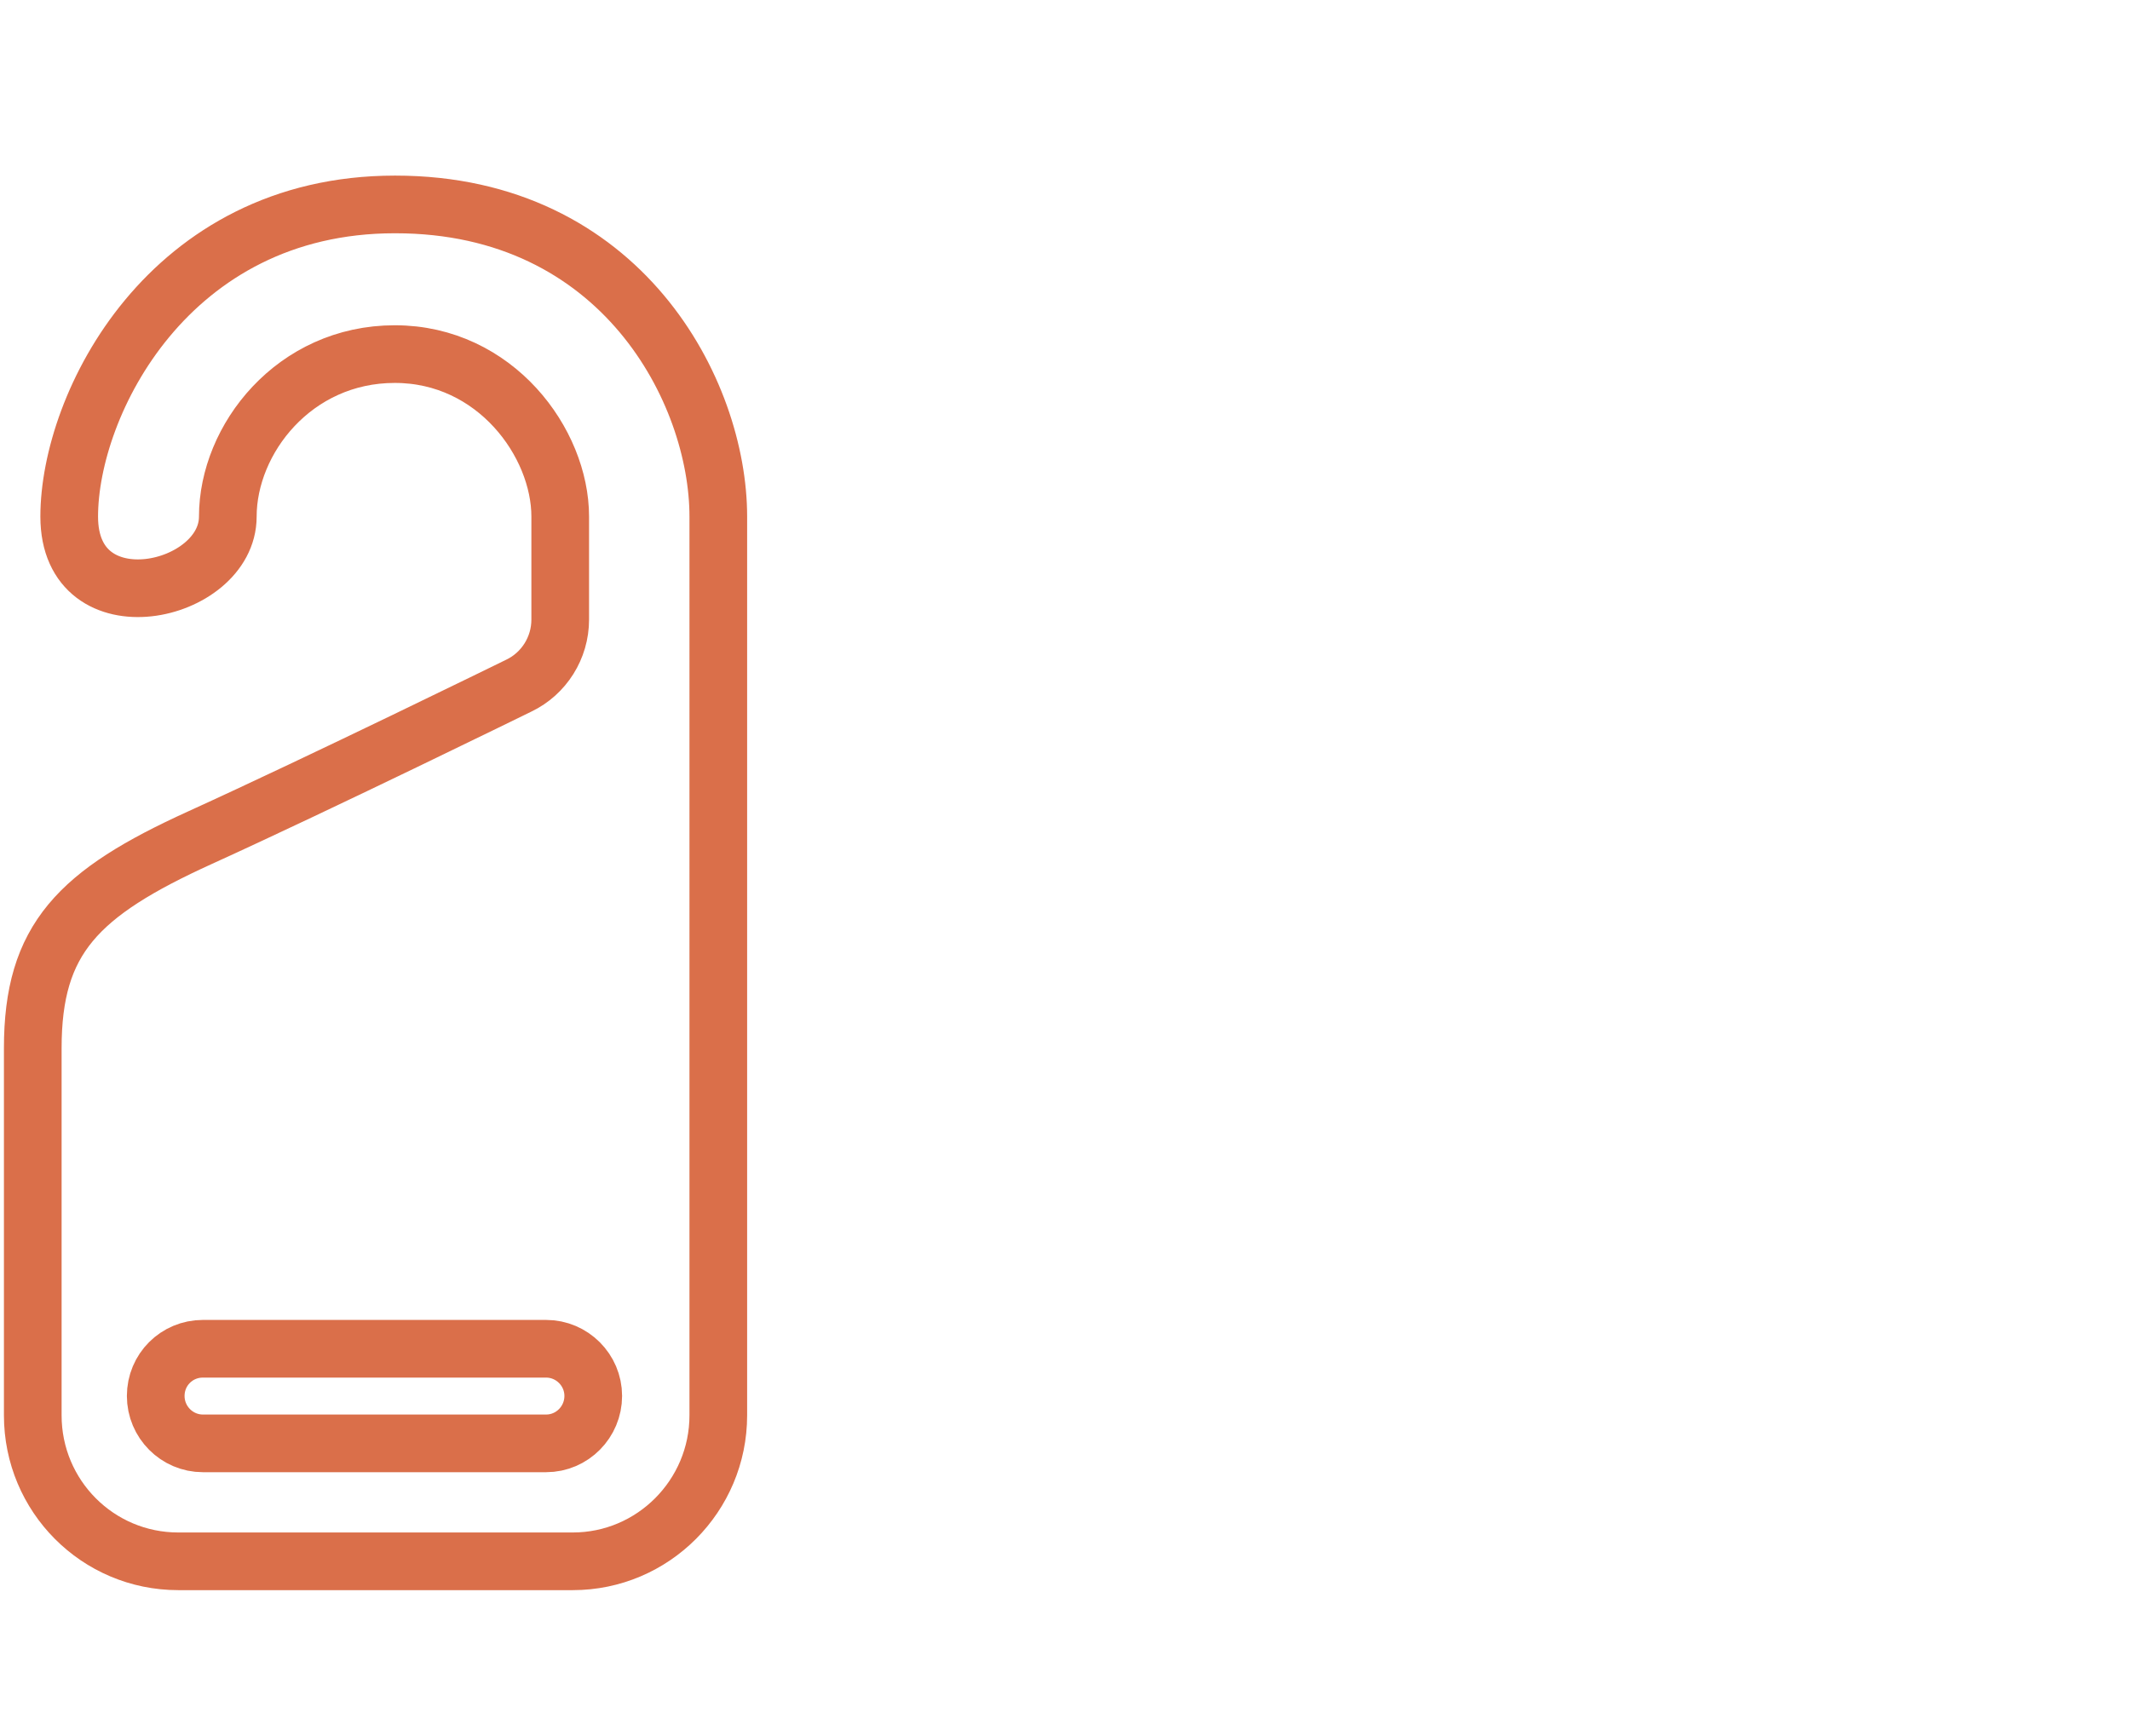 <?xml version="1.0" encoding="UTF-8"?>
<svg id="Layer_1" data-name="Layer 1" xmlns="http://www.w3.org/2000/svg" viewBox="0 0 81.25 66.22">
  <path d="M20.83,55.07H7.74c-.99,0-1.8-.81-1.8-1.81s.8-1.8,1.8-1.8h13.09c.99,0,1.8.81,1.8,1.8s-.8,1.81-1.8,1.81ZM15.06,7.8c-8.63,0-12.42,7.63-12.42,11.91s6.05,2.95,6.05,0,2.53-6.2,6.37-6.2,6.31,3.39,6.31,6.2v3.93c0,1.08-.62,2.06-1.58,2.52,0,0-7.5,3.68-12.16,5.8-4.66,2.12-6.38,3.86-6.38,8.03v14.01c0,3.08,2.48,5.57,5.55,5.57h15.05c3.06,0,5.55-2.5,5.55-5.57V19.71c0-4.77-3.69-11.91-12.32-11.91h-.02Z" style="fill: none; stroke: #da6f4a; stroke-miterlimit: 10; stroke-width: 2.2px;"/>
</svg>
